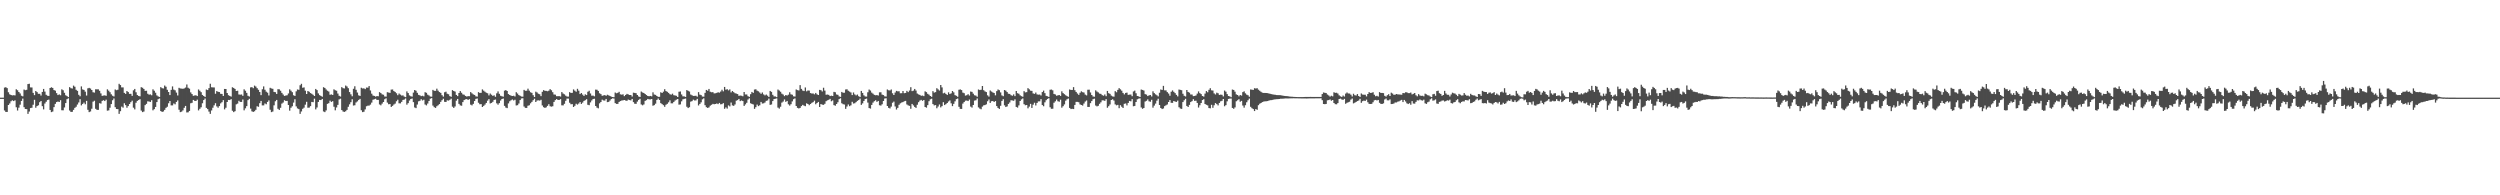 <?xml version="1.0" encoding="UTF-8"?>
<svg xmlns="http://www.w3.org/2000/svg" width="1920" height="150">
  <path d="M0 75.000h1v1.000H0zM1 75.000h1v1.000H1zM2 75.000h1v1.000H2zM3 67.273h1v17.543H3zM4 66.948h1v19.018H4zM5 67.676h1v18.284H5zM6 70.869h1v9.762H6zM7 72.439h1v7.014H7zM8 72.978h1v4.791H8zM9 73.284h1v3.748H9zM10 73.117h1v4.505H10zM11 73.283h1v3.752H11zM12 68.573h1v13.820H12zM13 69.339h1v15.526H13zM14 70.650h1v12.034H14zM15 71.804h1v8.556H15zM16 73.518h1v3.991H16zM17 74.000h1v1.749H17zM18 68.788h1v13.548H18zM19 69.274h1v14.450H19zM20 68.953h1v14.884H20zM21 64.559h1v22.906H21zM22 64.312h1v21.350H22zM23 67.117h1v15.897H23zM24 67.163h1v15.565H24zM25 71.334h1v9.083H25zM26 73.083h1v3.552H26zM27 69.909h1v12.824H27zM28 70.736h1v10.746H28zM29 72.019h1v8.851H29zM30 72.036h1v6.458H30zM31 73.390h1v4.157H31zM32 70.617h1v10.932H32zM33 68.291h1v15.743H33zM34 70.343h1v9.188H34zM35 72.826h1v5.324H35zM36 73.499h1v3.340H36zM37 73.666h1v2.848H37zM38 67.602h1v16.819H38zM39 67.015h1v19.086H39zM40 67.513h1v18.170H40zM41 69.187h1v13.094H41zM42 69.652h1v10.095H42zM43 71.532h1v6.853H43zM44 73.028h1v4.967H44zM45 72.519h1v5.793H45zM46 73.147h1v3.823H46zM47 68.601h1v16.074H47zM48 69.335h1v15.389H48zM49 71.259h1v11.264H49zM50 73.175h1v5.955H50zM51 73.807h1v2.399H51zM52 74.525h1v1.006H52zM53 66.935h1v17.966H53zM54 67.762h1v18.188H54zM55 67.973h1v17.883H55zM56 65.759h1v18.609H56zM57 66.625h1v16.206H57zM58 68.979h1v13.013H58zM59 69.776h1v10.509H59zM60 72.828h1v5.868H60zM61 73.925h1v2.273H61zM62 66.377h1v14.568H62zM63 68.644h1v11.191H63zM64 69.066h1v9.729H64zM65 70.388h1v9.694H65zM66 73.357h1v4.087H66zM67 67.820h1v16.506H67zM68 67.480h1v18.617H68zM69 67.969h1v17.641H69zM70 69.143h1v14.385H70zM71 70.849h1v7.239H71zM72 71.109h1v6.258H72zM73 68.554h1v15.028H73zM74 68.608h1v15.777H74zM75 68.591h1v15.770H75zM76 69.747h1v9.533H76zM77 71.738h1v7.847H77zM78 73.632h1v3.828H78zM79 73.360h1v3.612H79zM80 73.214h1v4.405H80zM81 73.600h1v2.970H81zM82 68.592h1v16.405H82zM83 69.615h1v15.147H83zM84 70.801h1v11.952H84zM85 72.452h1v7.462H85zM86 73.529h1v3.460H86zM87 74.096h1v1.513H87zM88 68.725h1v13.597H88zM89 69.291h1v14.432H89zM90 68.938h1v14.888H90zM91 64.355h1v23.105H91zM92 65.336h1v20.055H92zM93 67.120h1v14.747H93zM94 67.135h1v15.560H94zM95 71.312h1v8.011H95zM96 72.082h1v8.652H96zM97 69.890h1v12.824H97zM98 70.720h1v10.756H98zM99 72.110h1v7.739H99zM100 72.020h1v6.492H100zM101 73.625h1v3.678H101zM102 69.362h1v13.301H102zM103 68.288h1v15.748H103zM104 70.876h1v8.012H104zM105 73.003h1v4.487H105zM106 73.653h1v3.177H106zM107 73.988h1v2.221H107zM108 66.991h1v17.947H108zM109 67.379h1v18.721H109zM110 68.325h1v17.347H110zM111 69.764h1v10.990H111zM112 69.666h1v10.080H112zM113 72.003h1v5.836H113zM114 72.715h1v5.264H114zM115 72.521h1v5.783H115zM116 73.155h1v3.807H116zM117 68.599h1v16.129H117zM118 69.686h1v14.149H118zM119 71.226h1v10.902H119zM120 73.243h1v5.139H120zM121 74.035h1v2.169H121zM122 74.463h1v1.182H122zM123 66.930h1v18.349H123zM124 67.761h1v18.188H124zM125 67.966h1v17.653H125zM126 65.711h1v18.685H126zM127 66.606h1v16.248H127zM128 68.969h1v13.018H128zM129 70.677h1v8.615H129zM130 73.004h1v4.548H130zM131 69.039h1v11.900H131zM132 66.375h1v14.562H132zM133 68.801h1v10.659H133zM134 69.378h1v10.727H134zM135 71.136h1v7.158H135zM136 73.339h1v3.752H136zM137 67.446h1v16.850H137zM138 67.939h1v18.200H138zM139 68.029h1v17.731H139zM140 68.215h1v16.561H140zM141 67.914h1v14.875H141zM142 67.246h1v14.121H142zM143 64.874h1v21.496H143zM144 67.366h1v18.890H144zM145 68.087h1v17.085H145zM146 70.975h1v8.338H146zM147 72.255h1v6.709H147zM148 73.575h1v3.172H148zM149 73.339h1v4.093H149zM150 73.141h1v4.414H150zM151 73.779h1v2.782H151zM152 68.699h1v16.101H152zM153 69.699h1v13.885H153zM154 70.808h1v11.567H154zM155 72.884h1v6.442H155zM156 73.729h1v3.105H156zM157 74.429h1v1.223H157zM158 68.764h1v14.059H158zM159 69.168h1v14.647H159zM160 67.700h1v18.027H160zM161 64.309h1v23.152H161zM162 67.026h1v17.835H162zM163 67.099h1v15.648H163zM164 67.185h1v13.700H164zM165 71.988h1v7.261H165zM166 69.919h1v11.787H166zM167 70.511h1v12.208H167zM168 70.718h1v10.762H168zM169 72.022h1v7.371H169zM170 72.157h1v6.332H170zM171 73.653h1v3.264H171zM172 68.289h1v15.745H172zM173 68.355h1v14.389H173zM174 71.414h1v6.910H174zM175 73.092h1v3.663H175zM176 73.664h1v3.164H176zM177 74.180h1v1.976H177zM178 67.006h1v18.043H178zM179 67.526h1v18.572H179zM180 68.310h1v17.116H180zM181 69.865h1v10.247H181zM182 69.669h1v9.922H182zM183 72.567h1v4.851H183zM184 72.727h1v5.580H184zM185 72.530h1v5.764H185zM186 73.569h1v2.896H186zM187 68.590h1v16.129H187zM188 69.672h1v13.542H188zM189 71.312h1v10.180H189zM190 73.590h1v3.334H190zM191 74.141h1v1.730H191zM192 67.145h1v16.251H192zM193 66.932h1v18.585H193zM194 67.759h1v18.189H194zM195 65.757h1v19.683H195zM196 66.452h1v17.891H196zM197 67.756h1v13.857H197zM198 68.981h1v13.036H198zM199 70.680h1v8.597H199zM200 73.067h1v4.469H200zM201 68.577h1v12.364H201zM202 66.370h1v14.564H202zM203 68.930h1v10.528H203zM204 70.381h1v9.709H204zM205 71.149h1v7.139H205zM206 73.339h1v3.749H206zM207 67.447h1v16.848H207zM208 67.940h1v18.199H208zM209 68.194h1v17.452H209zM210 70.626h1v10.287H210zM211 70.787h1v6.983H211zM212 72.116h1v4.622H212zM213 68.521h1v15.045H213zM214 68.619h1v15.800H214zM215 69.692h1v13.083H215zM216 71.346h1v8.240H216zM217 72.590h1v6.174H217zM218 73.691h1v3.268H218zM219 73.365h1v4.220H219zM220 73.186h1v4.262H220zM221 71.783h1v8.834H221zM222 68.631h1v16.362H222zM223 69.632h1v13.116H223zM224 70.816h1v10.798H224zM225 73.155h1v5.650H225zM226 73.664h1v2.564H226zM227 70.154h1v11.581H227zM228 68.724h1v14.529H228zM229 68.945h1v14.890H229zM230 65.484h1v21.971H230zM231 64.375h1v21.214H231zM232 67.383h1v16.174H232zM233 67.114h1v15.593H233zM234 69.616h1v10.756H234zM235 72.210h1v5.964H235zM236 69.885h1v12.832H236zM237 70.496h1v12.130H237zM238 71.474h1v10.013H238zM239 72.045h1v6.230H239zM240 72.807h1v5.698H240zM241 73.735h1v2.027H241zM242 68.285h1v15.748H242zM243 69.233h1v13.294H243zM244 71.719h1v6.574H244zM245 73.069h1v3.675H245zM246 73.655h1v3.171H246zM247 74.280h1v1.690H247zM248 66.993h1v18.613H248zM249 67.519h1v18.582H249zM250 68.697h1v16.072H250zM251 69.678h1v10.068H251zM252 70.301h1v8.942H252zM253 72.734h1v4.559H253zM254 72.522h1v5.784H254zM255 72.915h1v4.806H255zM256 68.593h1v13.402H256zM257 69.328h1v15.402H257zM258 69.679h1v12.852H258zM259 71.838h1v8.703H259zM260 73.596h1v2.720H260zM261 74.149h1v1.648H261zM262 66.935h1v17.594H262zM263 67.756h1v17.912H263zM264 67.964h1v17.986H264zM265 65.715h1v19.722H265zM266 66.427h1v17.940H266zM267 67.741h1v14.275H267zM268 70.710h1v9.404H268zM269 72.449h1v6.021H269zM270 73.948h1v2.279H270zM271 68.175h1v12.849H271zM272 66.248h1v14.588H272zM273 68.949h1v9.729H273zM274 71.069h1v6.808H274zM275 73.223h1v3.503H275zM276 73.670h1v2.255H276zM277 67.374h1v17.306H277zM278 67.918h1v18.194H278zM279 67.861h1v17.947H279zM280 68.451h1v15.564H280zM281 67.217h1v14.382H281zM282 67.340h1v13.830H282zM283 66.103h1v15.018H283zM284 69.491h1v10.840H284zM285 71.944h1v6.839H285zM286 73.387h1v3.206H286zM287 73.701h1v2.541H287zM288 74.207h1v1.622H288zM289 73.789h1v2.959H289zM290 73.939h1v2.772H290zM291 70.751h1v9.503H291zM292 71.462h1v9.410H292zM293 72.466h1v7.087H293zM294 72.765h1v5.551H294zM295 74.088h1v2.161H295zM296 74.196h1v1.344H296zM297 70.826h1v7.988H297zM298 71.092h1v8.964H298zM299 71.330h1v8.573H299zM300 68.823h1v13.307H300zM301 68.706h1v12.598H301zM302 69.948h1v10.356H302zM303 70.588h1v8.998H303zM304 71.637h1v6.153H304zM305 73.114h1v3.469H305zM306 71.836h1v7.524H306zM307 72.659h1v6.748H307zM308 73.357h1v4.855H308zM309 73.245h1v3.491H309zM310 74.196h1v2.255H310zM311 74.615h1v1.000H311zM312 70.208h1v10.165H312zM313 71.474h1v7.711H313zM314 73.266h1v3.960H314zM315 73.937h1v2.105H315zM316 74.168h1v1.512H316zM317 71.116h1v7.339H317zM318 69.140h1v13.382H318zM319 69.700h1v13.328H319zM320 71.266h1v9.026H320zM321 72.859h1v4.952H321zM322 73.217h1v4.212H322zM323 73.811h1v2.390H323zM324 73.543h1v3.640H324zM325 74.005h1v2.598H325zM326 70.787h1v9.468H326zM327 71.283h1v9.684H327zM328 72.689h1v6.846H328zM329 73.302h1v4.257H329zM330 74.143h1v1.658H330zM331 74.257h1v1.122H331zM332 69.043h1v12.039H332zM333 69.720h1v12.609H333zM334 69.765h1v13.139H334zM335 68.090h1v13.499H335zM336 69.623h1v11.212H336zM337 70.702h1v9.212H337zM338 71.317h1v6.899H338zM339 73.132h1v3.810H339zM340 74.174h1v1.656H340zM341 70.862h1v7.328H341zM342 70.421h1v7.929H342zM343 71.980h1v5.087H343zM344 72.409h1v4.862H344zM345 73.817h1v2.847H345zM346 74.348h1v1.407H346zM347 69.241h1v12.656H347zM348 69.886h1v12.995H348zM349 70.337h1v11.433H349zM350 72.900h1v4.416H350zM351 73.851h1v2.145H351zM352 71.413h1v8.364H352zM353 69.925h1v11.011H353zM354 71.198h1v10.030H354zM355 72.515h1v5.897H355zM356 72.773h1v4.081H356zM357 73.682h1v2.619H357zM358 74.129h1v1.969H358zM359 73.819h1v2.951H359zM360 73.888h1v2.245H360zM361 70.694h1v9.702H361zM362 71.689h1v9.240H362zM363 72.482h1v7.263H363zM364 72.891h1v4.688H364zM365 73.996h1v1.942H365zM366 74.190h1v1.411H366zM367 70.778h1v8.122H367zM368 71.372h1v8.705H368zM369 71.292h1v8.691H369zM370 68.673h1v13.499H370zM371 69.644h1v11.664H371zM372 70.472h1v9.863H372zM373 71.237h1v7.811H373zM374 71.616h1v5.707H374zM375 73.245h1v2.908H375zM376 71.836h1v7.610H376zM377 72.774h1v6.272H377zM378 73.646h1v4.551H378zM379 73.238h1v3.503H379zM380 74.323h1v2.129H380zM381 71.689h1v7.694H381zM382 70.196h1v10.187H382zM383 72.061h1v7.124H383zM384 73.533h1v3.675H384zM385 73.929h1v2.117H385zM386 74.241h1v1.426H386zM387 69.651h1v11.658H387zM388 69.153h1v13.505H388zM389 69.875h1v13.158H389zM390 72.233h1v7.176H390zM391 72.970h1v4.792H391zM392 73.465h1v3.517H392zM393 73.708h1v2.670H393zM394 73.543h1v3.638H394zM395 74.068h1v2.533H395zM396 70.788h1v10.185H396zM397 71.853h1v8.931H397zM398 73.021h1v6.518H398zM399 73.574h1v3.266H399zM400 74.138h1v1.468H400zM401 74.255h1v1.218H401zM402 69.040h1v12.754H402zM403 69.717h1v13.108H403zM404 69.674h1v13.230H404zM405 68.121h1v13.066H405zM406 69.638h1v11.181H406zM407 70.870h1v8.479H407zM408 71.299h1v6.926H408zM409 73.118h1v3.827H409zM410 74.476h1v1.352H410zM411 70.422h1v7.930H411zM412 71.006h1v6.220H412zM413 72.009h1v5.062H413zM414 72.409h1v4.862H414zM415 73.817h1v2.847H415zM416 70.506h1v10.516H416zM417 69.239h1v13.108H417zM418 69.740h1v13.145H418zM419 69.771h1v12.637H419zM420 70.087h1v11.233H420zM421 69.618h1v10.418H421zM422 68.444h1v13.191H422zM423 69.348h1v12.577H423zM424 70.791h1v10.825H424zM425 72.543h1v5.726H425zM426 72.717h1v4.193H426zM427 73.871h1v2.206H427zM428 73.869h1v2.900H428zM429 73.821h1v2.953H429zM430 74.162h1v1.972H430zM431 70.696h1v10.216H431zM432 71.840h1v9.086H432zM433 72.466h1v7.277H433zM434 73.465h1v3.929H434zM435 74.128h1v1.617H435zM436 74.190h1v1.531H436zM437 70.779h1v8.120H437zM438 71.373h1v8.703H438zM439 71.293h1v8.690H439zM440 68.664h1v13.523H440zM441 69.641h1v11.616H441zM442 70.472h1v9.174H442zM443 68.174h1v12.181H443zM444 69.618h1v9.905H444zM445 72.220h1v6.191H445zM446 71.412h1v8.428H446zM447 72.663h1v6.123H447zM448 73.652h1v3.873H448zM449 72.457h1v4.517H449zM450 73.017h1v3.165H450zM451 70.458h1v10.030H451zM452 69.697h1v11.080H452zM453 71.762h1v6.860H453zM454 73.469h1v3.672H454zM455 73.421h1v2.668H455zM456 74.007h1v1.802H456zM457 68.809h1v12.598H457zM458 68.926h1v13.779H458zM459 69.818h1v13.406H459zM460 71.630h1v7.709H460zM461 72.294h1v6.062H461zM462 73.553h1v2.982H462zM463 73.258h1v3.904H463zM464 72.997h1v4.252H464zM465 73.590h1v2.373H465zM466 72.772h1v5.679H466zM467 73.237h1v4.996H467zM468 73.682h1v3.517H468zM469 74.253h1v1.830H469zM470 74.512h1v1.000H470zM471 74.661h1v1.000H471zM472 71.065h1v8.145H472zM473 71.629h1v8.170H473zM474 71.286h1v8.489H474zM475 70.486h1v7.785H475zM476 72.433h1v5.195H476zM477 72.710h1v4.523H477zM478 72.463h1v4.595H478zM479 73.854h1v2.968H479zM480 72.922h1v4.288H480zM481 72.100h1v5.383H481zM482 72.518h1v3.971H482zM483 72.979h1v3.871H483zM484 72.949h1v4.135H484zM485 74.128h1v1.839H485zM486 71.163h1v7.276H486zM487 71.359h1v8.298H487zM488 71.568h1v8.178H488zM489 72.959h1v5.082H489zM490 74.079h1v2.693H490zM491 74.518h1v1.363H491zM492 70.290h1v9.927H492zM493 71.033h1v9.877H493zM494 71.416h1v8.803H494zM495 72.168h1v5.282H495zM496 73.009h1v3.919H496zM497 73.703h1v2.282H497zM498 73.947h1v2.362H498zM499 73.662h1v2.660H499zM500 74.002h1v2.034H500zM501 70.923h1v10.263H501zM502 72.601h1v8.130H502zM503 72.867h1v6.765H503zM504 73.750h1v3.024H504zM505 74.385h1v1.292H505zM506 74.342h1v2.471H506zM507 70.883h1v8.340H507zM508 71.440h1v8.544H508zM509 70.382h1v10.411H509zM510 68.510h1v13.532H510zM511 69.915h1v10.502H511zM512 70.479h1v9.256H512zM513 71.341h1v7.232H513zM514 72.355h1v4.691H514zM515 72.711h1v6.635H515zM516 71.926h1v7.449H516zM517 73.101h1v5.193H517zM518 73.305h1v3.926H518zM519 73.575h1v2.971H519zM520 74.471h1v1.574H520zM521 70.468h1v9.912H521zM522 70.231h1v9.956H522zM523 72.554h1v5.266H523zM524 73.995h1v2.313H524zM525 74.052h1v1.890H525zM526 74.454h1v1.237H526zM527 69.163h1v12.832H527zM528 69.717h1v13.303H528zM529 70.314h1v12.036H529zM530 72.620h1v5.452H530zM531 73.160h1v4.503H531zM532 73.699h1v2.839H532zM533 73.617h1v3.553H533zM534 73.533h1v3.578H534zM535 74.248h1v1.702H535zM536 70.768h1v10.220H536zM537 72.632h1v7.193H537zM538 73.061h1v5.543H538zM539 74.164h1v2.136H539zM540 74.251h1v1.248H540zM541 71.343h1v9.458H541zM542 69.054h1v13.296H542zM543 69.702h1v13.194H543zM544 68.307h1v14.182H544zM545 70.470h1v10.683H545zM546 70.839h1v9.654H546zM547 70.769h1v9.021H547zM548 71.732h1v8.364H548zM549 71.634h1v8.255H549zM550 71.311h1v8.169H550zM551 70.842h1v9.109H551zM552 71.146h1v7.912H552zM553 70.278h1v9.863H553zM554 68.928h1v11.039H554zM555 70.167h1v9.040H555zM556 66.757h1v16.817H556zM557 68.845h1v13.661H557zM558 68.485h1v14.903H558zM559 69.445h1v11.517H559zM560 68.640h1v13.080H560zM561 70.967h1v7.778H561zM562 69.895h1v11.050H562zM563 70.761h1v10.557H563zM564 71.589h1v8.652H564zM565 71.862h1v5.459H565zM566 72.257h1v4.631H566zM567 73.593h1v2.391H567zM568 73.391h1v4.294H568zM569 73.516h1v3.650H569zM570 73.913h1v3.703H570zM571 70.637h1v10.694H571zM572 72.533h1v7.640H572zM573 72.526h1v6.428H573zM574 73.899h1v2.556H574zM575 74.403h1v1.101H575zM576 72.322h1v7.009H576zM577 70.598h1v9.217H577zM578 71.311h1v8.928H578zM579 68.766h1v14.862H579zM580 68.566h1v13.745H580zM581 69.621h1v10.692H581zM582 70.158h1v11.369H582zM583 71.064h1v9.791H583zM584 72.062h1v6.233H584zM585 71.015h1v8.494H585zM586 72.499h1v6.876H586zM587 73.272h1v5.449H587zM588 72.585h1v4.861H588zM589 73.461h1v3.693H589zM590 74.434h1v1.292H590zM591 69.862h1v10.674H591zM592 70.555h1v9.682H592zM593 72.807h1v4.794H593zM594 74.047h1v2.057H594zM595 74.094h1v1.725H595zM596 74.589h1v1.000H596zM597 68.771h1v13.863H597zM598 69.538h1v13.857H598zM599 70.440h1v11.531H599zM600 71.929h1v6.864H600zM601 72.590h1v5.364H601zM602 73.824h1v2.542H602zM603 72.981h1v5.266H603zM604 73.390h1v4.111H604zM605 72.715h1v7.397H605zM606 70.855h1v10.258H606zM607 72.462h1v7.587H607zM608 72.767h1v5.113H608zM609 73.960h1v2.239H609zM610 74.119h1v1.442H610zM611 68.686h1v12.704H611zM612 69.227h1v13.618H612zM613 69.470h1v13.807H613zM614 65.375h1v17.527H614zM615 68.268h1v13.234H615zM616 69.532h1v10.988H616zM617 69.932h1v11.219H617zM618 67.185h1v14.368H618zM619 70.123h1v9.230H619zM620 69.486h1v10.405H620zM621 69.575h1v11.231H621zM622 71.477h1v8.400H622zM623 71.813h1v7.177H623zM624 71.776h1v6.656H624zM625 72.449h1v4.888H625zM626 71.366h1v8.732H626zM627 72.430h1v6.695H627zM628 72.954h1v5.314H628zM629 69.005h1v13.162H629zM630 69.282h1v10.632H630zM631 70.226h1v10.157H631zM632 67.360h1v13.185H632zM633 69.587h1v10.111H633zM634 72.739h1v4.966H634zM635 72.575h1v4.468H635zM636 72.880h1v3.776H636zM637 73.773h1v2.135H637zM638 73.495h1v4.272H638zM639 73.738h1v3.344H639zM640 70.543h1v10.196H640zM641 70.839h1v10.374H641zM642 72.558h1v7.299H642zM643 72.783h1v5.778H643zM644 74.047h1v2.077H644zM645 74.382h1v1.106H645zM646 70.580h1v8.735H646zM647 71.238h1v8.797H647zM648 71.243h1v9.015H648zM649 68.730h1v14.858H649zM650 68.540h1v13.291H650zM651 69.683h1v10.541H651zM652 70.359h1v11.196H652zM653 70.999h1v9.874H653zM654 73.011h1v5.188H654zM655 70.999h1v8.526H655zM656 72.486h1v6.817H656zM657 73.276h1v5.157H657zM658 72.577h1v4.887H658zM659 73.895h1v2.969H659zM660 74.545h1v1.187H660zM661 69.853h1v10.677H661zM662 71.390h1v8.009H662zM663 73.216h1v4.327H663zM664 74.072h1v2.015H664zM665 74.170h1v1.531H665zM666 70.849h1v7.926H666zM667 68.771h1v14.199H667zM668 69.537h1v13.855H668zM669 71.118h1v9.457H669zM670 71.914h1v6.878H670zM671 72.878h1v4.838H671zM672 73.170h1v3.821H672zM673 72.986h1v5.271H673zM674 73.387h1v4.118H674zM675 70.886h1v9.943H675zM676 70.860h1v10.258H676zM677 72.656h1v7.396H677zM678 72.993h1v4.593H678zM679 73.964h1v1.706H679zM680 74.119h1v1.343H680zM681 68.686h1v12.705H681zM682 69.337h1v13.507H682zM683 69.468h1v13.811H683zM684 68.714h1v13.153H684zM685 71.618h1v7.282H685zM686 72.938h1v5.076H686zM687 71.044h1v10.699H687zM688 69.787h1v14.347H688zM689 70.132h1v12.709H689zM690 70.112h1v10.377H690zM691 71.643h1v7.699H691zM692 71.593h1v7.134H692zM693 69.895h1v8.472H693zM694 71.573h1v6.196H694zM695 71.377h1v6.093H695zM696 69.789h1v10.418H696zM697 70.743h1v10.225H697zM698 69.556h1v11.753H698zM699 66.988h1v16.546H699zM700 70.003h1v9.816H700zM701 69.593h1v11.367H701zM702 68.295h1v13.806H702zM703 69.532h1v13.336H703zM704 71.849h1v8.574H704zM705 72.519h1v5.990H705zM706 72.926h1v4.310H706zM707 73.592h1v3.117H707zM708 73.371h1v4.114H708zM709 73.819h1v2.964H709zM710 70.143h1v12.049H710zM711 70.733h1v11.958H711zM712 72.042h1v8.705H712zM713 72.702h1v5.041H713zM714 73.752h1v2.556H714zM715 74.365h1v1.470H715zM716 70.005h1v9.917H716zM717 71.114h1v9.807H717zM718 70.768h1v9.931H718zM719 67.745h1v15.379H719zM720 68.676h1v13.160H720zM721 69.556h1v10.694H721zM722 65.257h1v17.206H722zM723 67.107h1v14.395H723zM724 71.671h1v6.808H724zM725 71.225h1v9.469H725zM726 72.160h1v7.833H726zM727 72.906h1v6.175H727zM728 70.901h1v7.041H728zM729 72.218h1v4.863H729zM730 71.666h1v7.692H730zM731 69.883h1v11.640H731zM732 70.922h1v8.845H732zM733 73.044h1v4.802H733zM734 73.591h1v2.529H734zM735 74.295h1v1.401H735zM736 68.912h1v13.125H736zM737 68.667h1v14.951H737zM738 69.193h1v14.479H738zM739 71.105h1v8.482H739zM740 71.592h1v6.779H740zM741 73.412h1v3.922H741zM742 73.107h1v4.102H742zM743 72.326h1v5.289H743zM744 73.372h1v3.061H744zM745 70.285h1v11.608H745zM746 70.579h1v12.083H746zM747 71.961h1v8.677H747zM748 73.175h1v4.108H748zM749 73.410h1v3.569H749zM750 74.303h1v1.304H750zM751 68.729h1v13.729H751zM752 69.149h1v14.252H752zM753 68.905h1v15.018H753zM754 66.059h1v15.789H754zM755 69.265h1v11.642H755zM756 70.205h1v10.464H756zM757 70.706h1v9.433H757zM758 73.200h1v4.558H758zM759 74.191h1v2.212H759zM760 69.456h1v9.581H760zM761 70.286h1v7.463H761zM762 70.971h1v6.594H762zM763 71.435h1v6.894H763zM764 73.226h1v4.409H764zM765 69.990h1v11.471H765zM766 68.731h1v14.159H766zM767 69.276h1v14.386H767zM768 70.975h1v10.292H768zM769 73.242h1v4.279H769zM770 73.868h1v2.297H770zM771 69.130h1v11.756H771zM772 69.634h1v12.568H772zM773 70.712h1v10.995H773zM774 71.990h1v7.809H774zM775 72.133h1v6.558H775zM776 73.122h1v3.889H776zM777 73.547h1v3.586H777zM778 72.479h1v4.938H778zM779 73.842h1v2.449H779zM780 69.908h1v12.237H780zM781 71.554h1v11.090H781zM782 71.992h1v8.980H782zM783 73.229h1v4.345H783zM784 73.889h1v2.450H784zM785 74.311h1v1.307H785zM786 69.995h1v10.013H786zM787 70.945h1v9.893H787zM788 70.766h1v9.879H788zM789 67.697h1v15.490H789zM790 68.619h1v13.242H790zM791 69.622h1v10.163H791zM792 69.796h1v13.114H792zM793 71.748h1v8.655H793zM794 72.080h1v6.834H794zM795 71.091h1v9.883H795zM796 72.509h1v6.551H796zM797 72.681h1v5.214H797zM798 72.608h1v5.227H798zM799 73.333h1v2.802H799zM800 70.686h1v9.995H800zM801 69.578h1v12.050H801zM802 71.540h1v7.041H802zM803 73.646h1v3.312H803zM804 73.925h1v2.072H804zM805 74.430h1v1.000H805zM806 68.932h1v13.454H806zM807 68.780h1v14.803H807zM808 69.379h1v14.152H808zM809 72.145h1v6.746H809zM810 72.545h1v5.269H810zM811 73.529h1v2.914H811zM812 73.190h1v4.597H812zM813 72.972h1v5.180H813zM814 73.663h1v2.876H814zM815 70.144h1v12.556H815zM816 71.528h1v10.047H816zM817 72.370h1v7.809H817zM818 73.175h1v4.117H818zM819 73.836h1v2.376H819zM820 74.359h1v1.312H820zM821 68.718h1v14.196H821zM822 69.085h1v14.663H822zM823 69.052h1v14.490H823zM824 66.940h1v16.811H824zM825 69.269h1v11.299H825zM826 70.618h1v7.617H826zM827 71.821h1v6.413H827zM828 72.850h1v5.696H828zM829 71.245h1v8.953H829zM830 70.153h1v10.465H830zM831 70.831h1v10.254H831zM832 71.059h1v8.444H832zM833 72.651h1v5.342H833zM834 73.260h1v3.903H834zM835 68.923h1v13.216H835zM836 68.871h1v13.256H836zM837 71.027h1v8.204H837zM838 72.963h1v4.639H838zM839 74.069h1v2.131H839zM840 74.299h1v1.485H840zM841 69.400h1v11.626H841zM842 70.301h1v11.416H842zM843 70.987h1v10.285H843zM844 71.863h1v7.862H844zM845 72.087h1v6.520H845zM846 73.073h1v3.970H846zM847 73.524h1v3.558H847zM848 72.554h1v4.903H848zM849 73.875h1v2.263H849zM850 69.829h1v12.900H850zM851 71.551h1v10.029H851zM852 72.072h1v8.173H852zM853 73.431h1v3.391H853zM854 74.033h1v2.187H854zM855 74.260h1v2.961H855zM856 70.011h1v10.164H856zM857 70.867h1v10.004H857zM858 69.020h1v11.540H858zM859 67.700h1v15.378H859zM860 68.627h1v12.173H860zM861 69.630h1v12.343H861zM862 71.348h1v11.590H862zM863 72.485h1v7.252H863zM864 71.375h1v8.108H864zM865 71.102h1v9.866H865zM866 72.882h1v6.174H866zM867 72.666h1v4.863H867zM868 72.608h1v5.236H868zM869 73.898h1v2.239H869zM870 70.270h1v11.363H870zM871 69.580h1v11.760H871zM872 71.648h1v6.712H872zM873 73.718h1v2.551H873zM874 73.964h1v1.808H874zM875 74.501h1v1.000H875zM876 68.775h1v13.780H876zM877 69.091h1v14.493H877zM878 69.545h1v13.417H878zM879 72.270h1v5.712H879zM880 72.643h1v4.769H880zM881 73.777h1v2.538H881zM882 73.190h1v4.639H882zM883 72.965h1v5.187H883zM884 74.108h1v2.527H884zM885 70.141h1v12.560H885zM886 71.530h1v9.576H886zM887 72.432h1v7.133H887zM888 73.170h1v4.137H888zM889 74.053h1v1.796H889zM890 71.208h1v9.427H890zM891 68.706h1v14.227H891zM892 69.083h1v14.660H892zM893 65.967h1v17.330H893zM894 69.374h1v12.143H894zM895 69.406h1v11.442H895zM896 70.773h1v9.468H896zM897 71.852h1v6.504H897zM898 73.507h1v3.334H898zM899 70.471h1v8.463H899zM900 69.445h1v9.558H900zM901 70.525h1v7.050H901zM902 71.527h1v6.497H902zM903 72.860h1v5.423H903zM904 74.009h1v3.275H904zM905 68.768h1v13.612H905zM906 68.997h1v14.333H906zM907 69.249h1v14.349H907zM908 72.005h1v6.384H908zM909 73.556h1v3.449H909zM910 74.077h1v1.778H910zM911 69.140h1v12.236H911zM912 70.614h1v11.565H912zM913 71.156h1v9.373H913zM914 72.552h1v5.832H914zM915 72.620h1v5.051H915zM916 73.805h1v2.399H916zM917 73.665h1v3.794H917zM918 73.320h1v3.977H918zM919 71.886h1v7.172H919zM920 70.169h1v12.441H920zM921 71.548h1v9.292H921zM922 72.277h1v6.807H922zM923 73.717h1v3.119H923zM924 74.175h1v2.026H924zM925 71.882h1v7.996H925zM926 69.959h1v10.540H926zM927 70.878h1v10.045H927zM928 68.991h1v14.010H928zM929 67.745h1v15.431H929zM930 69.350h1v11.139H930zM931 69.552h1v13.264H931zM932 71.714h1v9.132H932zM933 72.533h1v6.636H933zM934 71.145h1v8.852H934zM935 71.610h1v9.322H935zM936 72.886h1v6.190H936zM937 72.631h1v5.192H937zM938 72.825h1v4.597H938zM939 74.055h1v1.985H939zM940 69.549h1v12.071H940zM941 70.409h1v10.352H941zM942 72.314h1v5.487H942zM943 73.720h1v2.266H943zM944 74.030h1v1.689H944zM945 74.664h1v1.000H945zM946 68.779h1v14.105H946zM947 69.087h1v14.482H947zM948 70.403h1v12.078H948zM949 72.508h1v5.288H949zM950 72.953h1v4.039H950zM951 73.967h1v2.204H951zM952 72.976h1v5.170H952zM953 73.402h1v4.048H953zM954 70.750h1v10.312H954zM955 70.135h1v12.570H955zM956 71.700h1v9.110H956zM957 72.727h1v5.817H957zM958 73.169h1v3.841H958zM959 74.268h1v1.441H959zM960 68.705h1v13.313H960zM961 68.867h1v14.243H961zM962 69.047h1v14.698H962zM963 67.761h1v17.531H963zM964 68.020h1v15.758H964zM965 67.716h1v16.603H965zM966 68.887h1v11.899H966zM967 69.699h1v9.979H967zM968 70.510h1v8.584H968zM969 71.177h1v7.192H969zM970 71.392h1v6.627H970zM971 71.357h1v6.442H971zM972 71.404h1v6.364H972zM973 71.513h1v6.122H973zM974 71.783h1v5.464H974zM975 72.054h1v4.899H975zM976 72.278h1v4.623H976zM977 72.492h1v4.222H977zM978 72.689h1v3.722H978zM979 72.813h1v3.463H979zM980 73.005h1v3.192H980zM981 73.084h1v3.047H981zM982 73.087h1v2.942H982zM983 73.122h1v2.714H983zM984 73.315h1v2.527H984zM985 73.518h1v2.245H985zM986 73.661h1v1.997H986zM987 73.769h1v1.796H987zM988 73.852h1v1.756H988zM989 73.996h1v1.618H989zM990 74.148h1v1.431H990zM991 74.249h1v1.259H991zM992 74.299h1v1.203H992zM993 74.378h1v1.113H993zM994 74.432h1v1.069H994zM995 74.507h1v1.000H995zM996 74.539h1v1.000H996zM997 74.535h1v1.010H997zM998 74.537h1v1.040H998zM999 74.527h1v1.072H999zM1000 74.540h1v1.057H1000zM1001 74.520h1v1.098H1001zM1002 74.462h1v1.157H1002zM1003 74.460h1v1.187H1003zM1004 74.444h1v1.175H1004zM1005 74.432h1v1.162H1005zM1006 74.412h1v1.160H1006zM1007 74.429h1v1.140H1007zM1008 74.443h1v1.117H1008zM1009 74.462h1v1.085H1009zM1010 74.464h1v1.060H1010zM1011 74.469h1v1.051H1011zM1012 74.455h1v1.068H1012zM1013 74.457h1v1.050H1013zM1014 74.463h1v1.016H1014zM1015 72.263h1v4.701H1015zM1016 71.011h1v8.874H1016zM1017 71.275h1v8.756H1017zM1018 71.469h1v8.363H1018zM1019 72.597h1v4.458H1019zM1020 73.309h1v3.547H1020zM1021 74.166h1v2.235H1021zM1022 73.525h1v3.841H1022zM1023 73.977h1v2.819H1023zM1024 70.838h1v8.267H1024zM1025 71.317h1v8.717H1025zM1026 71.242h1v8.869H1026zM1027 71.825h1v7.335H1027zM1028 73.229h1v2.793H1028zM1029 73.978h1v1.757H1029zM1030 74.464h1v1.925H1030zM1031 73.347h1v3.369H1031zM1032 74.158h1v1.784H1032zM1033 71.880h1v7.824H1033zM1034 71.019h1v7.951H1034zM1035 71.770h1v6.793H1035zM1036 71.821h1v6.329H1036zM1037 72.729h1v3.741H1037zM1038 74.104h1v1.552H1038zM1039 72.000h1v7.395H1039zM1040 73.112h1v5.771H1040zM1041 73.373h1v4.915H1041zM1042 72.240h1v5.388H1042zM1043 73.724h1v3.489H1043zM1044 74.426h1v1.437H1044zM1045 71.786h1v7.179H1045zM1046 72.616h1v5.118H1046zM1047 72.762h1v4.487H1047zM1048 72.750h1v4.786H1048zM1049 74.059h1v2.427H1049zM1050 72.167h1v6.367H1050zM1051 70.778h1v8.970H1051zM1052 71.363h1v8.504H1052zM1053 71.254h1v8.535H1053zM1054 70.803h1v7.756H1054zM1055 72.769h1v4.279H1055zM1056 73.921h1v2.812H1056zM1057 73.585h1v3.572H1057zM1058 74.119h1v2.639H1058zM1059 70.752h1v8.210H1059zM1060 71.397h1v8.374H1060zM1061 71.362h1v8.510H1061zM1062 71.511h1v7.840H1062zM1063 73.578h1v2.818H1063zM1064 74.176h1v1.521H1064zM1065 73.121h1v3.957H1065zM1066 72.337h1v4.759H1066zM1067 73.713h1v2.623H1067zM1068 71.144h1v8.763H1068zM1069 71.819h1v7.994H1069zM1070 72.799h1v6.707H1070zM1071 72.710h1v5.988H1071zM1072 72.189h1v6.485H1072zM1073 72.518h1v5.547H1073zM1074 72.566h1v5.269H1074zM1075 72.670h1v4.523H1075zM1076 72.767h1v3.935H1076zM1077 71.403h1v7.009H1077zM1078 71.574h1v5.180H1078zM1079 70.849h1v7.098H1079zM1080 70.891h1v8.472H1080zM1081 71.508h1v8.426H1081zM1082 71.543h1v7.698H1082zM1083 71.048h1v9.378H1083zM1084 72.480h1v5.166H1084zM1085 72.053h1v7.485H1085zM1086 71.443h1v8.149H1086zM1087 73.156h1v5.089H1087zM1088 73.974h1v3.007H1088zM1089 72.313h1v4.840H1089zM1090 73.298h1v3.115H1090zM1091 73.634h1v3.376H1091zM1092 73.506h1v3.739H1092zM1093 73.971h1v2.550H1093zM1094 71.927h1v7.455H1094zM1095 72.437h1v7.381H1095zM1096 73.088h1v5.464H1096zM1097 73.373h1v4.650H1097zM1098 74.114h1v2.165H1098zM1099 74.537h1v1.000H1099zM1100 72.383h1v4.952H1100zM1101 72.092h1v4.980H1101zM1102 73.518h1v2.833H1102zM1103 69.964h1v9.568H1103zM1104 69.641h1v10.110H1104zM1105 71.579h1v6.640H1105zM1106 72.119h1v5.825H1106zM1107 73.586h1v3.671H1107zM1108 72.967h1v4.190H1108zM1109 69.774h1v8.209H1109zM1110 71.789h1v5.831H1110zM1111 72.750h1v4.253H1111zM1112 72.821h1v4.448H1112zM1113 74.061h1v2.464H1113zM1114 72.524h1v6.654H1114zM1115 71.180h1v8.351H1115zM1116 71.619h1v7.033H1116zM1117 71.870h1v6.486H1117zM1118 72.757h1v4.252H1118zM1119 73.807h1v2.360H1119zM1120 72.106h1v6.503H1120zM1121 72.709h1v6.597H1121zM1122 73.377h1v4.886H1122zM1123 73.269h1v4.562H1123zM1124 71.451h1v6.495H1124zM1125 72.752h1v4.067H1125zM1126 73.543h1v3.431H1126zM1127 73.394h1v3.788H1127zM1128 74.011h1v2.163H1128zM1129 72.054h1v7.189H1129zM1130 72.910h1v6.155H1130zM1131 73.265h1v5.001H1131zM1132 73.342h1v4.509H1132zM1133 73.997h1v2.593H1133zM1134 74.518h1v1.132H1134zM1135 72.201h1v4.851H1135zM1136 72.361h1v4.205H1136zM1137 73.636h1v2.514H1137zM1138 69.799h1v9.402H1138zM1139 70.340h1v9.012H1139zM1140 70.633h1v8.450H1140zM1141 70.689h1v8.836H1141zM1142 72.116h1v4.835H1142zM1143 71.168h1v7.617H1143zM1144 70.980h1v8.218H1144zM1145 71.876h1v7.577H1145zM1146 71.534h1v8.705H1146zM1147 70.764h1v8.298H1147zM1148 72.944h1v5.411H1148zM1149 71.843h1v6.769H1149zM1150 72.662h1v6.821H1150zM1151 73.245h1v5.013H1151zM1152 70.800h1v9.629H1152zM1153 70.338h1v9.869H1153zM1154 71.095h1v7.799H1154zM1155 67.724h1v12.160H1155zM1156 71.118h1v8.171H1156zM1157 73.061h1v4.830H1157zM1158 72.942h1v4.206H1158zM1159 72.121h1v5.464H1159zM1160 73.395h1v2.924H1160zM1161 73.277h1v4.825H1161zM1162 73.157h1v5.137H1162zM1163 73.757h1v3.259H1163zM1164 69.784h1v8.645H1164zM1165 71.880h1v5.978H1165zM1166 73.198h1v3.840H1166zM1167 74.097h1v1.761H1167zM1168 74.637h1v1.000H1168zM1169 74.805h1v1.000H1169zM1170 72.377h1v4.673H1170zM1171 72.435h1v4.073H1171zM1172 70.476h1v8.075H1172zM1173 69.800h1v10.860H1173zM1174 71.157h1v7.298H1174zM1175 70.664h1v7.913H1175zM1176 71.362h1v8.931H1176zM1177 72.987h1v4.919H1177zM1178 69.817h1v11.119H1178zM1179 68.240h1v12.919H1179zM1180 68.653h1v11.592H1180zM1181 69.621h1v10.373H1181zM1182 70.359h1v9.228H1182zM1183 72.751h1v4.636H1183zM1184 71.103h1v7.953H1184zM1185 69.805h1v10.260H1185zM1186 70.577h1v7.876H1186zM1187 72.341h1v5.455H1187zM1188 73.024h1v4.184H1188zM1189 74.276h1v1.748H1189zM1190 69.345h1v8.712H1190zM1191 71.744h1v6.246H1191zM1192 72.746h1v4.612H1192zM1193 71.723h1v6.098H1193zM1194 71.561h1v6.085H1194zM1195 73.704h1v2.411H1195zM1196 73.292h1v4.129H1196zM1197 73.281h1v4.493H1197zM1198 73.921h1v2.443H1198zM1199 69.608h1v8.754H1199zM1200 71.784h1v5.925H1200zM1201 73.347h1v3.422H1201zM1202 74.397h1v1.411H1202zM1203 74.619h1v1.000H1203zM1204 74.591h1v1.000H1204zM1205 70.931h1v7.364H1205zM1206 71.282h1v6.035H1206zM1207 71.257h1v8.207H1207zM1208 69.863h1v10.423H1208zM1209 70.747h1v9.075H1209zM1210 70.752h1v8.503H1210zM1211 70.690h1v8.653H1211zM1212 72.557h1v4.620H1212zM1213 72.561h1v5.257H1213zM1214 71.657h1v7.026H1214zM1215 72.469h1v5.267H1215zM1216 71.633h1v7.646H1216zM1217 70.972h1v8.520H1217zM1218 71.281h1v7.463H1218zM1219 70.411h1v10.179H1219zM1220 68.330h1v12.830H1220zM1221 69.530h1v9.873H1221zM1222 65.928h1v16.614H1222zM1223 69.176h1v11.449H1223zM1224 70.541h1v8.562H1224zM1225 65.977h1v19.867H1225zM1226 66.605h1v16.019H1226zM1227 68.933h1v11.709H1227zM1228 70.979h1v7.502H1228zM1229 73.368h1v4.130H1229zM1230 73.963h1v2.618H1230zM1231 71.887h1v5.096H1231zM1232 73.532h1v2.772H1232zM1233 71.918h1v5.770H1233zM1234 66.858h1v17.513H1234zM1235 67.897h1v13.067H1235zM1236 70.578h1v8.997H1236zM1237 72.893h1v4.399H1237zM1238 74.244h1v1.500H1238zM1239 73.246h1v3.635H1239zM1240 72.553h1v4.940H1240zM1241 73.814h1v3.421H1241zM1242 66.511h1v18.790H1242zM1243 68.479h1v13.305H1243zM1244 68.120h1v14.344H1244zM1245 70.759h1v9.138H1245zM1246 71.446h1v6.753H1246zM1247 73.539h1v2.827H1247zM1248 69.980h1v10.543H1248zM1249 67.893h1v13.451H1249zM1250 68.775h1v12.780H1250zM1251 70.267h1v8.414H1251zM1252 71.741h1v5.715H1252zM1253 74.026h1v2.197H1253zM1254 67.687h1v16.022H1254zM1255 66.896h1v16.670H1255zM1256 67.553h1v15.673H1256zM1257 68.305h1v12.853H1257zM1258 71.472h1v7.585H1258zM1259 73.882h1v2.397H1259zM1260 65.091h1v20.366H1260zM1261 66.586h1v15.866H1261zM1262 67.569h1v14.343H1262zM1263 68.159h1v12.973H1263zM1264 71.870h1v5.706H1264zM1265 74.044h1v2.857H1265zM1266 71.130h1v6.347H1266zM1267 73.101h1v3.467H1267zM1268 68.551h1v11.192H1268zM1269 66.694h1v17.871H1269zM1270 67.535h1v13.637H1270zM1271 68.579h1v12.518H1271zM1272 71.652h1v6.334H1272zM1273 73.695h1v2.360H1273zM1274 71.482h1v6.836H1274zM1275 71.412h1v7.410H1275zM1276 73.212h1v4.832H1276zM1277 69.044h1v12.456H1277zM1278 69.070h1v11.518H1278zM1279 70.599h1v8.591H1279zM1280 67.476h1v14.230H1280zM1281 69.543h1v10.472H1281zM1282 70.264h1v9.515H1282zM1283 67.704h1v14.514H1283zM1284 68.861h1v12.772H1284zM1285 69.243h1v12.068H1285zM1286 68.033h1v14.739H1286zM1287 67.653h1v14.951H1287zM1288 67.495h1v15.787H1288zM1289 68.068h1v13.981H1289zM1290 72.036h1v6.530H1290zM1291 72.667h1v5.613H1291zM1292 70.361h1v9.144H1292zM1293 71.008h1v7.983H1293zM1294 72.260h1v5.613H1294zM1295 65.644h1v17.045H1295zM1296 68.853h1v15.532H1296zM1297 69.158h1v14.861H1297zM1298 68.154h1v14.255H1298zM1299 69.204h1v12.222H1299zM1300 70.334h1v8.559H1300zM1301 70.448h1v8.117H1301zM1302 70.767h1v7.473H1302zM1303 70.837h1v7.518H1303zM1304 71.687h1v5.954H1304zM1305 71.702h1v6.171H1305zM1306 71.994h1v5.155H1306zM1307 71.951h1v4.938H1307zM1308 72.620h1v3.968H1308zM1309 72.686h1v3.973H1309zM1310 72.682h1v3.638H1310zM1311 72.919h1v3.367H1311zM1312 73.226h1v2.906H1312zM1313 73.490h1v2.717H1313zM1314 73.668h1v2.597H1314zM1315 73.702h1v2.570H1315zM1316 73.867h1v2.294H1316zM1317 73.890h1v2.313H1317zM1318 73.901h1v2.208H1318zM1319 74.020h1v2.100H1319zM1320 73.992h1v1.930H1320zM1321 74.149h1v1.769H1321zM1322 74.161h1v1.621H1322zM1323 74.320h1v1.379H1323zM1324 74.330h1v1.302H1324zM1325 74.444h1v1.168H1325zM1326 74.449h1v1.197H1326zM1327 74.594h1v1.148H1327zM1328 74.643h1v1.094H1328zM1329 74.610h1v1.000H1329zM1330 74.568h1v1.000H1330zM1331 74.594h1v1.000H1331zM1332 74.589h1v1.000H1332zM1333 74.641h1v1.000H1333zM1334 74.664h1v1.000H1334zM1335 74.662h1v1.000H1335zM1336 74.705h1v1.000H1336zM1337 74.694h1v1.000H1337zM1338 74.685h1v1.000H1338zM1339 74.621h1v1.000H1339zM1340 74.623h1v1.000H1340zM1341 74.751h1v1.000H1341zM1342 74.730h1v1.000H1342zM1343 74.717h1v1.000H1343zM1344 74.780h1v1.000H1344zM1345 74.769h1v1.000H1345zM1346 74.760h1v1.000H1346zM1347 74.782h1v1.000H1347zM1348 74.820h1v1.000H1348zM1349 74.805h1v1.000H1349zM1350 74.812h1v1.000H1350zM1351 74.840h1v1.000H1351zM1352 74.826h1v1.000H1352zM1353 74.830h1v1.000H1353zM1354 74.878h1v1.000H1354zM1355 74.845h1v1.000H1355zM1356 74.823h1v1.000H1356zM1357 74.841h1v1.000H1357zM1358 74.853h1v1.000H1358zM1359 74.872h1v1.000H1359zM1360 74.873h1v1.000H1360zM1361 74.882h1v1.000H1361zM1362 74.839h1v1.000H1362zM1363 74.841h1v1.000H1363zM1364 71.347h1v6.909H1364zM1365 69.478h1v12.608H1365zM1366 70.194h1v12.147H1366zM1367 71.564h1v8.768H1367zM1368 73.021h1v5.868H1368zM1369 73.688h1v3.643H1369zM1370 73.150h1v3.526H1370zM1371 72.870h1v5.387H1371zM1372 73.277h1v4.144H1372zM1373 69.591h1v12.103H1373zM1374 70.338h1v13.079H1374zM1375 71.760h1v9.523H1375zM1376 72.562h1v6.104H1376zM1377 73.696h1v2.795H1377zM1378 74.249h1v1.744H1378zM1379 69.789h1v10.473H1379zM1380 70.634h1v10.777H1380zM1381 70.449h1v11.046H1381zM1382 67.981h1v17.372H1382zM1383 67.939h1v15.088H1383zM1384 69.134h1v12.108H1384zM1385 68.014h1v14.668H1385zM1386 69.703h1v12.086H1386zM1387 71.602h1v6.903H1387zM1388 71.398h1v9.906H1388zM1389 71.943h1v8.782H1389zM1390 72.411h1v6.998H1390zM1391 71.680h1v7.801H1391zM1392 73.128h1v3.945H1392zM1393 74.006h1v2.124H1393zM1394 69.287h1v12.462H1394zM1395 70.831h1v9.308H1395zM1396 73.061h1v4.786H1396zM1397 73.709h1v2.434H1397zM1398 74.292h1v1.504H1398zM1399 68.027h1v15.930H1399zM1400 67.887h1v16.488H1400zM1401 68.823h1v15.313H1401zM1402 69.504h1v12.070H1402zM1403 70.711h1v8.470H1403zM1404 71.639h1v6.287H1404zM1405 72.846h1v5.553H1405zM1406 71.913h1v8.379H1406zM1407 73.130h1v5.265H1407zM1408 69.976h1v13.016H1408zM1409 70.915h1v12.216H1409zM1410 71.686h1v9.713H1410zM1411 72.981h1v4.597H1411zM1412 72.868h1v3.851H1412zM1413 74.273h1v1.451H1413zM1414 68.077h1v15.164H1414zM1415 68.846h1v15.316H1415zM1416 68.551h1v16.146H1416zM1417 65.623h1v17.760H1417zM1418 67.530h1v14.373H1418zM1419 69.797h1v11.323H1419zM1420 70.312h1v8.804H1420zM1421 72.748h1v4.814H1421zM1422 74.007h1v2.377H1422zM1423 68.171h1v11.521H1423zM1424 69.439h1v9.743H1424zM1425 70.546h1v7.397H1425zM1426 71.663h1v7.089H1426zM1427 73.075h1v4.825H1427zM1428 67.944h1v14.522H1428zM1429 67.430h1v17.547H1429zM1430 68.256h1v16.819H1430zM1431 69.828h1v13.245H1431zM1432 71.052h1v7.476H1432zM1433 71.416h1v6.302H1433zM1434 68.569h1v15.014H1434zM1435 68.809h1v15.389H1435zM1436 68.774h1v15.392H1436zM1437 69.903h1v10.114H1437zM1438 71.949h1v7.543H1438zM1439 73.035h1v4.784H1439zM1440 72.939h1v4.729H1440zM1441 72.978h1v4.967H1441zM1442 73.425h1v3.412H1442zM1443 69.636h1v12.973H1443zM1444 71.329h1v11.905H1444zM1445 71.869h1v9.483H1445zM1446 72.795h1v4.862H1446zM1447 73.628h1v2.933H1447zM1448 74.216h1v1.424H1448zM1449 69.809h1v10.739H1449zM1450 70.672h1v10.806H1450zM1451 70.463h1v11.024H1451zM1452 67.955h1v17.372H1452zM1453 68.403h1v14.071H1453zM1454 69.155h1v11.714H1454zM1455 68.048h1v14.617H1455zM1456 71.112h1v10.738H1456zM1457 71.574h1v6.166H1457zM1458 71.415h1v9.901H1458zM1459 72.379h1v7.981H1459zM1460 72.129h1v6.813H1460zM1461 71.709h1v7.743H1461zM1462 73.657h1v3.410H1462zM1463 70.912h1v9.165H1463zM1464 69.298h1v12.460H1464zM1465 70.965h1v7.862H1465zM1466 73.442h1v4.056H1466zM1467 73.706h1v2.454H1467zM1468 74.291h1v1.267H1468zM1469 67.894h1v16.060H1469zM1470 68.684h1v15.673H1470zM1471 68.890h1v15.245H1471zM1472 70.429h1v10.126H1472zM1473 70.712h1v8.451H1473zM1474 72.209h1v5.300H1474zM1475 72.357h1v6.792H1475zM1476 71.930h1v8.356H1476zM1477 73.140h1v5.172H1477zM1478 69.972h1v13.166H1478zM1479 71.204h1v10.996H1479zM1480 71.720h1v9.322H1480zM1481 72.882h1v4.569H1481zM1482 73.322h1v2.863H1482zM1483 74.309h1v1.415H1483zM1484 68.084h1v15.230H1484zM1485 68.846h1v15.315H1485zM1486 68.549h1v16.149H1486zM1487 65.659h1v17.679H1487zM1488 69.150h1v12.744H1488zM1489 69.820h1v11.298H1489zM1490 70.312h1v8.801H1490zM1491 72.777h1v4.677H1491zM1492 70.736h1v8.403H1492zM1493 68.168h1v11.513H1493zM1494 69.631h1v8.808H1494zM1495 70.633h1v7.007H1495zM1496 71.700h1v7.059H1496zM1497 73.482h1v4.453H1497zM1498 67.426h1v16.381H1498zM1499 68.072h1v17.003H1499zM1500 68.326h1v16.292H1500zM1501 70.822h1v11.408H1501zM1502 71.065h1v7.462H1502zM1503 71.868h1v5.195H1503zM1504 68.615h1v14.085H1504zM1505 68.265h1v15.603H1505zM1506 69.698h1v13.866H1506zM1507 71.826h1v7.684H1507zM1508 72.476h1v6.536H1508zM1509 73.923h1v2.903H1509zM1510 73.234h1v4.571H1510zM1511 72.824h1v5.245H1511zM1512 73.485h1v3.126H1512zM1513 69.998h1v13.261H1513zM1514 70.890h1v11.577H1514zM1515 71.458h1v10.210H1515zM1516 72.782h1v6.138H1516zM1517 73.829h1v2.921H1517zM1518 74.422h1v1.146H1518zM1519 69.458h1v12.216H1519zM1520 69.994h1v12.662H1520zM1521 68.217h1v13.962H1521zM1522 66.487h1v18.916H1522zM1523 67.079h1v16.196H1523zM1524 68.220h1v12.855H1524zM1525 64.522h1v19.496H1525zM1526 68.053h1v14.590H1526zM1527 68.675h1v13.071H1527zM1528 70.323h1v12.382H1528zM1529 71.899h1v8.260H1529zM1530 72.158h1v7.155H1530zM1531 70.660h1v6.984H1531zM1532 72.219h1v4.470H1532zM1533 68.531h1v13.619H1533zM1534 68.454h1v13.238H1534zM1535 70.602h1v8.289H1535zM1536 72.985h1v3.916H1536zM1537 73.663h1v2.839H1537zM1538 74.298h1v1.210H1538zM1539 67.505h1v17.088H1539zM1540 68.544h1v16.332H1540zM1541 68.580h1v16.046H1541zM1542 69.894h1v10.600H1542zM1543 68.960h1v10.224H1543zM1544 71.727h1v6.161H1544zM1545 72.782h1v6.024H1545zM1546 71.514h1v6.839H1546zM1547 72.931h1v3.474H1547zM1548 69.903h1v13.336H1548zM1549 71.011h1v11.979H1549zM1550 72.131h1v8.682H1550zM1551 73.602h1v3.782H1551zM1552 74.037h1v1.953H1552zM1553 71.778h1v8.023H1553zM1554 67.122h1v17.698H1554zM1555 68.157h1v16.946H1555zM1556 66.183h1v18.630H1556zM1557 67.487h1v16.145H1557zM1558 69.392h1v12.652H1558zM1559 69.811h1v11.589H1559zM1560 70.686h1v8.548H1560zM1561 72.998h1v4.399H1561zM1562 70.589h1v8.869H1562zM1563 68.373h1v11.373H1563zM1564 70.226h1v8.432H1564zM1565 70.660h1v8.729H1565zM1566 72.684h1v6.749H1566zM1567 73.157h1v4.316H1567zM1568 67.433h1v16.928H1568zM1569 67.866h1v17.224H1569zM1570 68.420h1v16.451H1570zM1571 71.738h1v9.123H1571zM1572 71.143h1v7.207H1572zM1573 72.394h1v4.402H1573zM1574 68.392h1v14.420H1574zM1575 69.559h1v13.929H1575zM1576 70.539h1v11.779H1576zM1577 71.382h1v8.840H1577zM1578 71.930h1v6.673H1578zM1579 73.582h1v3.738H1579zM1580 72.817h1v5.076H1580zM1581 72.340h1v5.702H1581zM1582 72.803h1v3.508H1582zM1583 69.937h1v13.199H1583zM1584 70.579h1v11.440H1584zM1585 71.829h1v8.943H1585zM1586 73.057h1v5.385H1586zM1587 73.791h1v2.577H1587zM1588 70.679h1v9.797H1588zM1589 69.706h1v12.072H1589zM1590 70.059h1v12.598H1590zM1591 67.754h1v16.995H1591zM1592 66.455h1v18.974H1592zM1593 67.597h1v14.855H1593zM1594 68.216h1v15.430H1594zM1595 69.602h1v14.341H1595zM1596 72.325h1v8.437H1596zM1597 71.260h1v8.956H1597zM1598 71.114h1v10.824H1598zM1599 72.202h1v7.687H1599zM1600 71.629h1v7.960H1600zM1601 72.368h1v4.884H1601zM1602 73.760h1v2.566H1602zM1603 68.720h1v13.254H1603zM1604 69.822h1v11.873H1604zM1605 71.568h1v6.764H1605zM1606 73.251h1v3.421H1606zM1607 74.027h1v2.215H1607zM1608 74.579h1v1.000H1608zM1609 67.428h1v17.153H1609zM1610 68.478h1v16.506H1610zM1611 69.174h1v14.699H1611zM1612 70.628h1v8.486H1612zM1613 71.251h1v7.749H1613zM1614 73.288h1v3.864H1614zM1615 72.000h1v8.097H1615zM1616 72.199h1v6.972H1616zM1617 72.165h1v7.927H1617zM1618 69.839h1v13.373H1618zM1619 71.077h1v10.555H1619zM1620 71.750h1v8.194H1620zM1621 73.695h1v2.981H1621zM1622 74.293h1v1.719H1622zM1623 67.370h1v17.340H1623zM1624 67.128h1v17.810H1624zM1625 67.842h1v17.192H1625zM1626 68.342h1v16.367H1626zM1627 66.377h1v17.141H1627zM1628 68.346h1v12.765H1628zM1629 70.105h1v9.971H1629zM1630 71.000h1v9.483H1630zM1631 71.962h1v6.914H1631zM1632 69.611h1v11.954H1632zM1633 70.417h1v11.590H1633zM1634 69.837h1v12.920H1634zM1635 71.220h1v8.568H1635zM1636 71.306h1v9.215H1636zM1637 73.219h1v4.896H1637zM1638 67.992h1v16.606H1638zM1639 69.062h1v12.867H1639zM1640 71.344h1v7.421H1640zM1641 72.475h1v4.791H1641zM1642 73.839h1v2.861H1642zM1643 74.104h1v2.068H1643zM1644 68.815h1v13.687H1644zM1645 69.653h1v13.498H1645zM1646 71.112h1v10.650H1646zM1647 71.144h1v9.101H1647zM1648 72.412h1v6.146H1648zM1649 73.455h1v3.050H1649zM1650 72.282h1v5.811H1650zM1651 72.850h1v4.448H1651zM1652 69.928h1v11.446H1652zM1653 70.050h1v13.129H1653zM1654 70.577h1v11.268H1654zM1655 72.132h1v8.370H1655zM1656 73.376h1v4.597H1656zM1657 73.827h1v2.205H1657zM1658 69.690h1v11.304H1658zM1659 69.769h1v12.382H1659zM1660 69.795h1v12.891H1660zM1661 67.106h1v18.152H1661zM1662 66.521h1v17.804H1662zM1663 68.317h1v14.073H1663zM1664 68.211h1v15.763H1664zM1665 70.654h1v12.408H1665zM1666 72.356h1v8.271H1666zM1667 71.249h1v9.799H1667zM1668 71.119h1v10.811H1668zM1669 72.182h1v7.745H1669zM1670 71.610h1v7.983H1670zM1671 72.963h1v4.095H1671zM1672 73.752h1v2.381H1672zM1673 68.718h1v13.254H1673zM1674 70.212h1v10.116H1674zM1675 72.659h1v5.590H1675zM1676 73.254h1v3.409H1676zM1677 74.124h1v1.811H1677zM1678 73.284h1v6.382H1678zM1679 67.425h1v17.153H1679zM1680 68.481h1v16.511H1680zM1681 69.215h1v13.482H1681zM1682 70.639h1v8.488H1682zM1683 71.340h1v7.273H1683zM1684 73.292h1v4.239H1684zM1685 71.996h1v8.102H1685zM1686 72.729h1v6.103H1686zM1687 69.832h1v11.671H1687zM1688 70.843h1v12.366H1688zM1689 71.076h1v10.552H1689zM1690 72.212h1v7.200H1690zM1691 73.694h1v2.316H1691zM1692 74.296h1v1.305H1692zM1693 67.110h1v17.592H1693zM1694 68.283h1v16.656H1694zM1695 67.836h1v17.199H1695zM1696 66.157h1v17.650H1696zM1697 67.476h1v15.552H1697zM1698 69.497h1v12.467H1698zM1699 70.755h1v8.508H1699zM1700 71.989h1v7.243H1700zM1701 73.544h1v2.767H1701zM1702 68.519h1v11.144H1702zM1703 68.285h1v11.029H1703zM1704 70.319h1v7.645H1704zM1705 70.684h1v8.748H1705zM1706 72.986h1v6.585H1706zM1707 73.853h1v2.262H1707zM1708 67.343h1v17.787H1708zM1709 68.100h1v16.911H1709zM1710 69.472h1v14.252H1710zM1711 71.212h1v7.558H1711zM1712 71.139h1v6.914H1712zM1713 70.485h1v11.631H1713zM1714 68.345h1v15.157H1714zM1715 69.569h1v13.934H1715zM1716 71.388h1v9.704H1716zM1717 72.869h1v6.101H1717zM1718 73.698h1v3.751H1718zM1719 73.286h1v3.263H1719zM1720 72.877h1v5.271H1720zM1721 73.282h1v3.978H1721zM1722 69.875h1v11.595H1722zM1723 70.310h1v13.003H1723zM1724 71.405h1v10.229H1724zM1725 72.259h1v7.754H1725zM1726 73.671h1v3.758H1726zM1727 74.047h1v1.883H1727zM1728 69.474h1v12.087H1728zM1729 70.007h1v12.671H1729zM1730 69.909h1v12.750H1730zM1731 67.064h1v18.341H1731zM1732 66.485h1v17.726H1732zM1733 68.205h1v13.725H1733zM1734 69.162h1v14.666H1734zM1735 70.826h1v12.174H1735zM1736 72.371h1v6.640H1736zM1737 71.172h1v10.739H1737zM1738 71.714h1v9.633H1738zM1739 72.185h1v7.725H1739zM1740 71.623h1v7.951H1740zM1741 73.090h1v3.938H1741zM1742 71.176h1v8.493H1742zM1743 68.706h1v13.284H1743zM1744 70.545h1v9.572H1744zM1745 72.808h1v5.098H1745zM1746 73.564h1v3.115H1746zM1747 74.262h1v1.621H1747zM1748 67.547h1v17.028H1748zM1749 67.405h1v17.546H1749zM1750 68.479h1v16.203H1750zM1751 69.166h1v12.782H1751zM1752 70.619h1v8.471H1752zM1753 71.598h1v6.261H1753zM1754 72.886h1v5.419H1754zM1755 72.000h1v8.097H1755zM1756 73.187h1v5.101H1756zM1757 69.835h1v13.317H1757zM1758 70.886h1v12.331H1758zM1759 71.512h1v10.110H1759zM1760 72.827h1v6.102H1760zM1761 73.689h1v2.322H1761zM1762 74.368h1v1.202H1762zM1763 69.181h1v12.095H1763zM1764 70.419h1v11.741H1764zM1765 70.114h1v11.836H1765zM1766 66.175h1v17.388H1766zM1767 67.462h1v14.777H1767zM1768 68.998h1v12.274H1768zM1769 67.460h1v14.332H1769zM1770 69.489h1v10.029H1770zM1771 71.266h1v6.042H1771zM1772 72.454h1v4.552H1772zM1773 72.353h1v6.155H1773zM1774 72.931h1v4.622H1774zM1775 70.912h1v8.869H1775zM1776 72.346h1v6.057H1776zM1777 72.023h1v6.471H1777zM1778 71.589h1v8.114H1778zM1779 72.885h1v6.146H1779zM1780 70.638h1v11.587H1780zM1781 69.351h1v13.154H1781zM1782 69.721h1v10.615H1782zM1783 65.551h1v21.458H1783zM1784 62.179h1v24.917H1784zM1785 64.926h1v19.740H1785zM1786 68.038h1v12.638H1786zM1787 70.790h1v7.996H1787zM1788 72.772h1v5.614H1788zM1789 71.719h1v5.607H1789zM1790 72.208h1v4.491H1790zM1791 74.104h1v1.820H1791zM1792 68.289h1v13.855H1792zM1793 70.139h1v9.742H1793zM1794 72.446h1v4.691H1794zM1795 73.959h1v2.074H1795zM1796 74.594h1v1.000H1796zM1797 74.677h1v1.000H1797zM1798 68.375h1v13.051H1798zM1799 68.000h1v13.375H1799zM1800 68.938h1v11.524H1800zM1801 66.603h1v17.062H1801zM1802 67.785h1v13.887H1802zM1803 69.295h1v11.584H1803zM1804 67.379h1v14.566H1804zM1805 68.731h1v12.527H1805zM1806 66.760h1v16.962H1806zM1807 67.298h1v15.580H1807zM1808 71.111h1v6.736H1808zM1809 71.440h1v7.360H1809zM1810 70.469h1v10.057H1810zM1811 71.414h1v7.814H1811zM1812 67.825h1v14.039H1812zM1813 68.328h1v14.492H1813zM1814 70.024h1v10.302H1814zM1815 70.176h1v9.815H1815zM1816 70.767h1v8.371H1816zM1817 71.043h1v7.803H1817zM1818 66.358h1v18.748H1818zM1819 65.836h1v18.113H1819zM1820 67.288h1v15.259H1820zM1821 70.400h1v8.978H1821zM1822 71.268h1v7.235H1822zM1823 72.647h1v5.054H1823zM1824 71.783h1v5.459H1824zM1825 73.224h1v3.560H1825zM1826 74.382h1v1.321H1826zM1827 68.068h1v14.239H1827zM1828 71.175h1v8.735H1828zM1829 72.754h1v4.432H1829zM1830 74.018h1v1.939H1830zM1831 74.644h1v1.000H1831zM1832 74.670h1v1.000H1832zM1833 68.002h1v13.493H1833zM1834 67.950h1v13.162H1834zM1835 68.876h1v11.221H1835zM1836 69.344h1v13.120H1836zM1837 70.519h1v9.933H1837zM1838 70.835h1v8.495H1838zM1839 70.852h1v7.937H1839zM1840 72.569h1v4.761H1840zM1841 72.988h1v4.010H1841zM1842 72.906h1v4.548H1842zM1843 72.944h1v4.033H1843zM1844 71.360h1v7.646H1844zM1845 70.441h1v9.635H1845zM1846 70.466h1v9.357H1846zM1847 70.338h1v8.968H1847zM1848 69.514h1v10.803H1848zM1849 70.587h1v8.068H1849zM1850 70.278h1v10.294H1850zM1851 71.293h1v7.233H1851zM1852 72.096h1v5.432H1852zM1853 67.908h1v16.468H1853zM1854 69.809h1v12.778H1854zM1855 70.688h1v9.731H1855zM1856 70.724h1v9.943H1856zM1857 70.796h1v8.882H1857zM1858 70.574h1v8.571H1858zM1859 70.917h1v7.643H1859zM1860 71.198h1v7.269H1860zM1861 71.368h1v6.821H1861zM1862 71.135h1v6.848H1862zM1863 71.737h1v5.831H1863zM1864 71.749h1v5.764H1864zM1865 71.866h1v5.190H1865zM1866 71.961h1v4.924H1866zM1867 72.414h1v4.320H1867zM1868 72.636h1v3.966H1868zM1869 72.596h1v3.634H1869zM1870 72.341h1v6.465H1870zM1871 72.684h1v4.391H1871zM1872 74.224h1v1.627H1872zM1873 74.324h1v1.263H1873zM1874 74.603h1v1.000H1874zM1875 74.792h1v1.000H1875zM1876 74.874h1v1.000H1876zM1877 74.833h1v1.000H1877zM1878 74.938h1v1.000H1878zM1879 74.927h1v1.000H1879zM1880 74.941h1v1.000H1880zM1881 74.957h1v1.000H1881zM1882 74.965h1v1.000H1882zM1883 74.976h1v1.000H1883zM1884 74.975h1v1.000H1884zM1885 74.979h1v1.000H1885zM1886 74.988h1v1.000H1886zM1887 74.986h1v1.000H1887zM1888 74.986h1v1.000H1888zM1889 74.990h1v1.000H1889zM1890 74.994h1v1.000H1890zM1891 74.993h1v1.000H1891zM1892 74.993h1v1.000H1892zM1893 74.996h1v1.000H1893zM1894 74.995h1v1.000H1894zM1895 74.995h1v1.000H1895zM1896 74.996h1v1.000H1896zM1897 74.997h1v1.000H1897zM1898 74.996h1v1.000H1898zM1899 74.998h1v1.000H1899zM1900 74.997h1v1.000H1900zM1901 74.997h1v1.000H1901zM1902 74.998h1v1.000H1902zM1903 74.998h1v1.000H1903zM1904 74.999h1v1.000H1904zM1905 74.999h1v1.000H1905zM1906 74.999h1v1.000H1906zM1907 74.999h1v1.000H1907zM1908 74.999h1v1.000H1908zM1909 74.998h1v1.000H1909zM1910 74.999h1v1.000H1910zM1911 74.999h1v1.000H1911zM1912 74.998h1v1.000H1912zM1913 74.999h1v1.000H1913zM1914 74.999h1v1.000H1914zM1915 74.999h1v1.000H1915zM1916 74.999h1v1.000H1916zM1917 74.999h1v1.000H1917zM1918 75.000h1v1.000H1918zM1919 75.000h1v1.000H1919z" fill="#4a4a4a"></path>
</svg>
